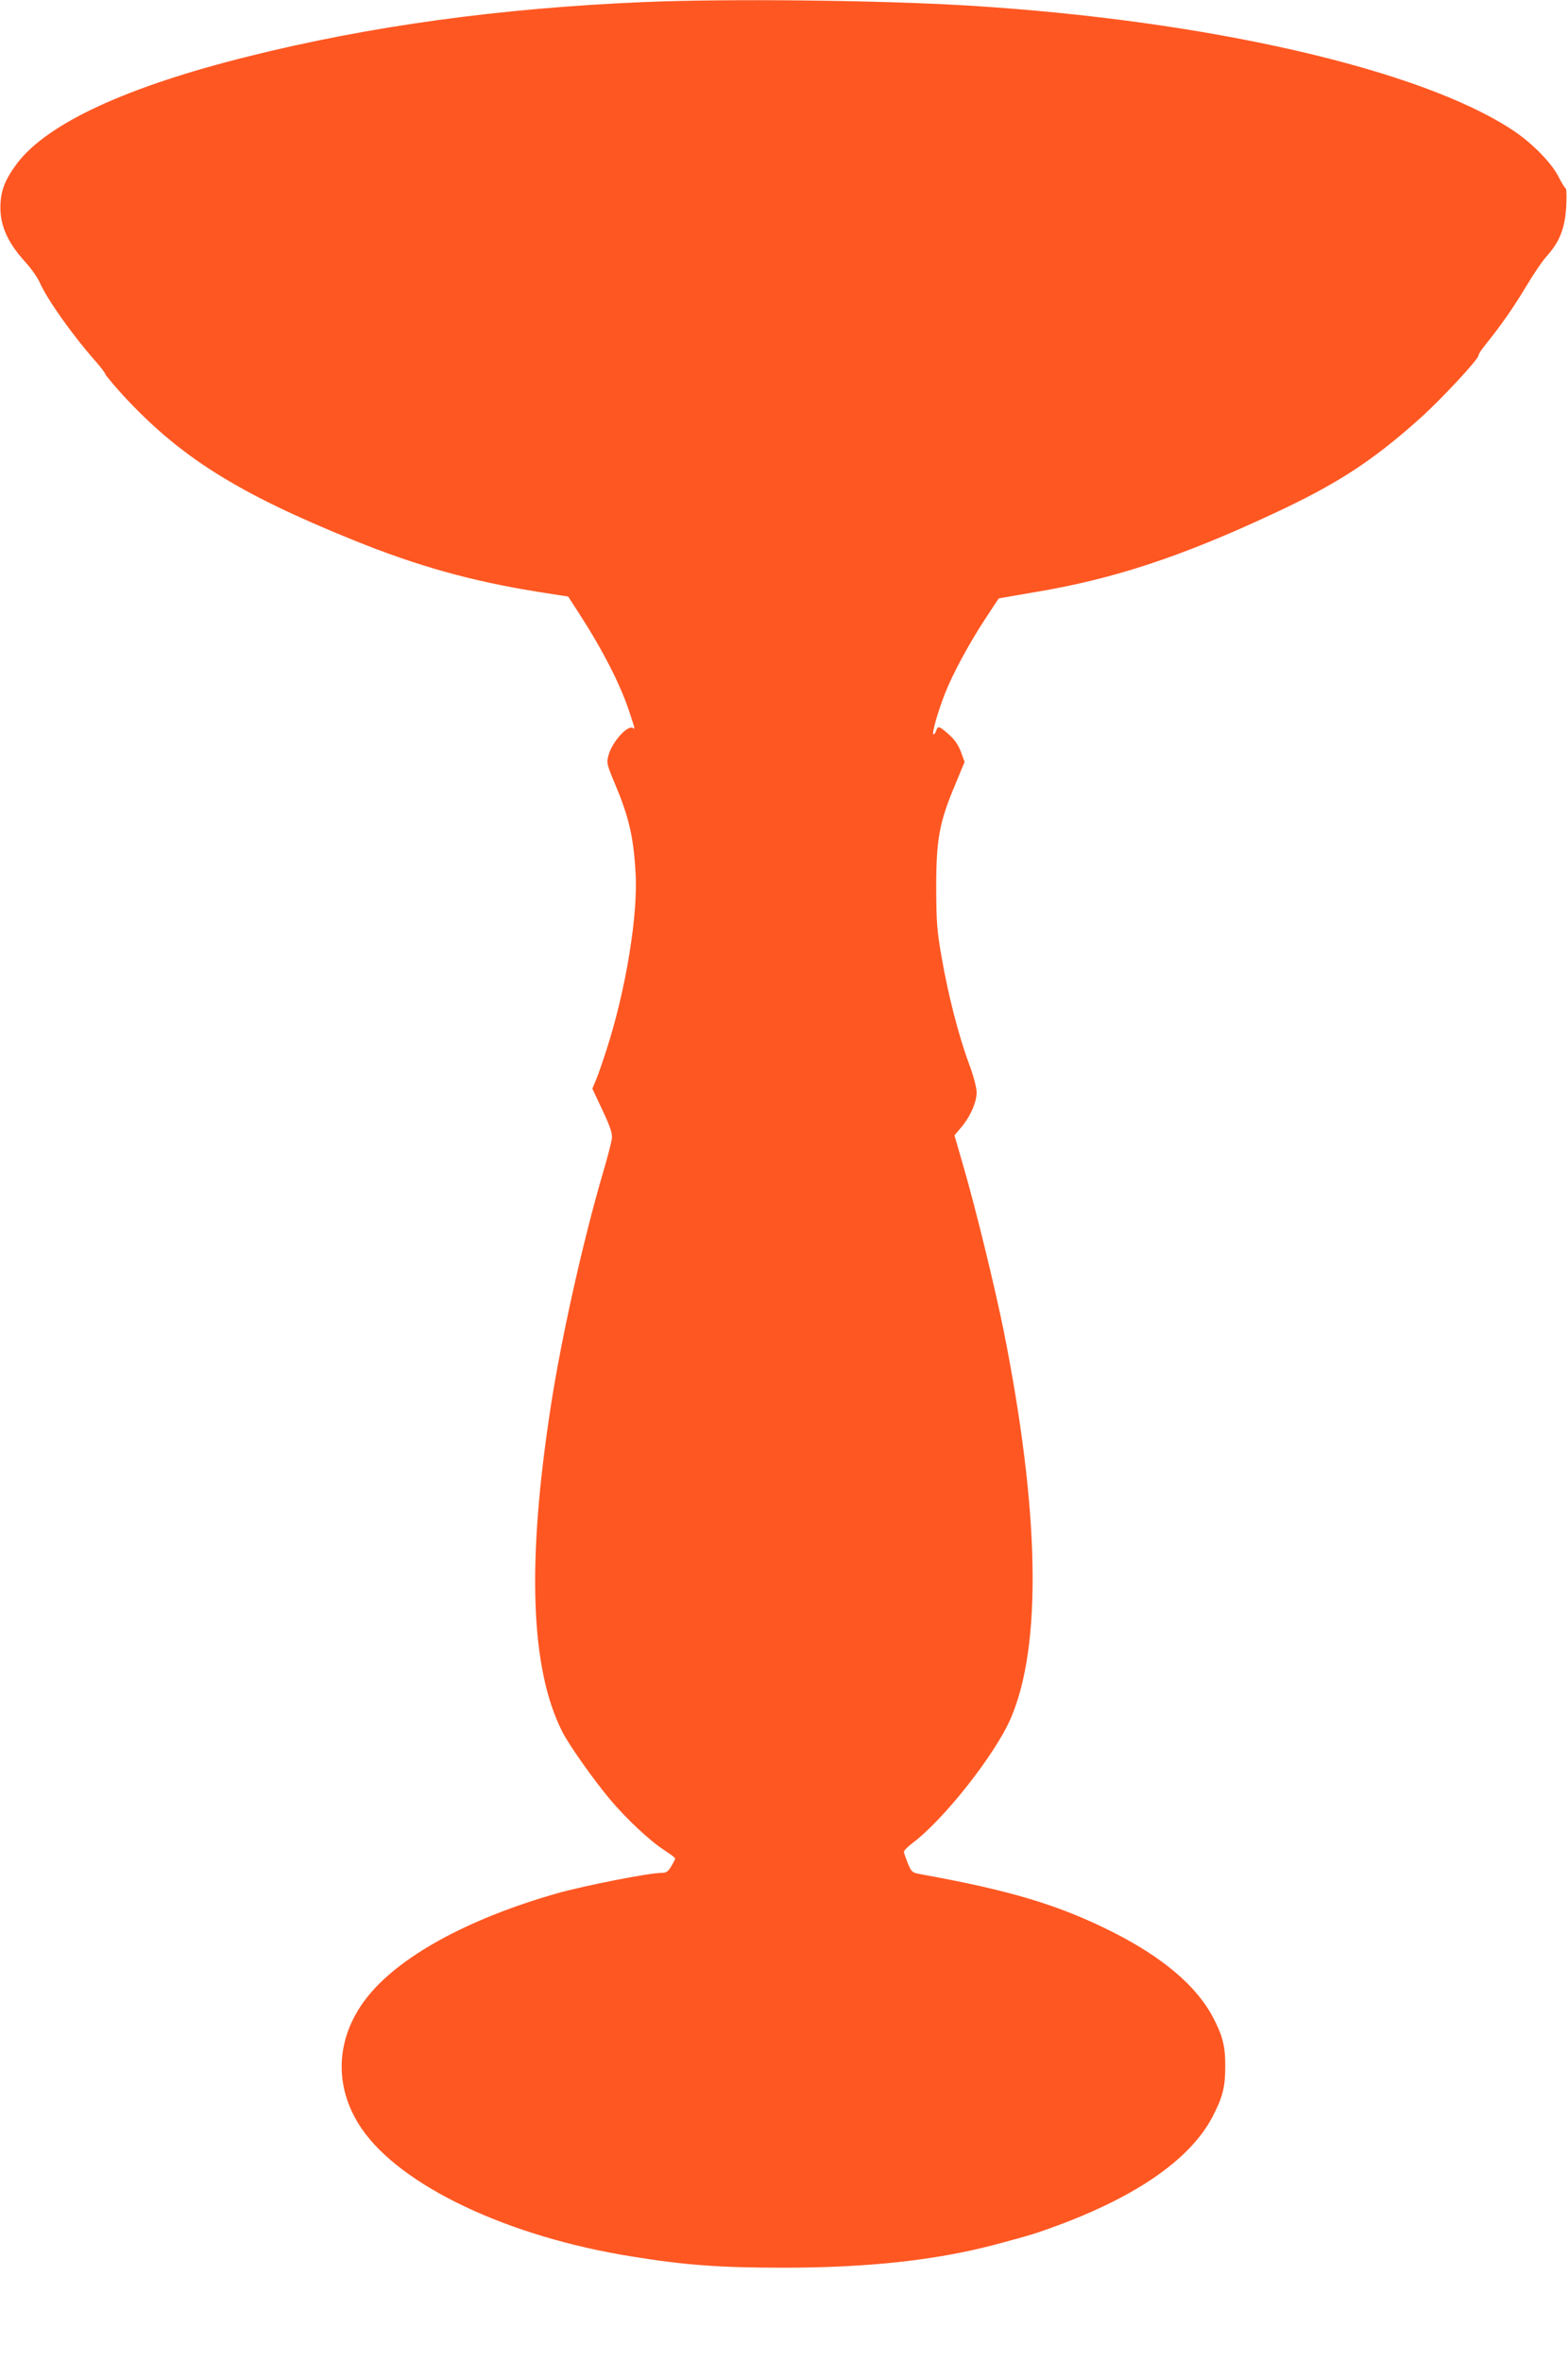 <?xml version="1.0" standalone="no"?>
<!DOCTYPE svg PUBLIC "-//W3C//DTD SVG 20010904//EN"
 "http://www.w3.org/TR/2001/REC-SVG-20010904/DTD/svg10.dtd">
<svg version="1.0" xmlns="http://www.w3.org/2000/svg"
 width="850pt" height="1280pt" viewBox="0 0 850 1280"
 preserveAspectRatio="xMidYMid meet">
<g transform="translate(0,1280) scale(0.1,-0.1)"
fill="#ff5722" stroke="none">
<path d="M3495 12789 c-784 -33 -1490 -130 -2150 -295 -659 -164 -1088 -363
-1252 -579 -60 -80 -85 -137 -90 -212 -8 -113 32 -211 135 -324 32 -35 66 -84
77 -109 39 -90 174 -281 297 -421 32 -36 58 -70 58 -75 0 -5 42 -55 92 -111
311 -338 621 -534 1253 -790 348 -141 638 -222 998 -280 l167 -26 60 -93 c128
-198 226 -389 274 -539 30 -91 29 -88 16 -80 -28 17 -113 -78 -131 -147 -12
-43 -10 -49 35 -157 74 -176 100 -284 111 -476 15 -231 -52 -639 -157 -964
-22 -68 -48 -144 -59 -168 l-18 -43 55 -117 c43 -91 54 -126 51 -153 -2 -19
-25 -107 -51 -195 -106 -363 -223 -885 -280 -1255 -131 -848 -111 -1424 62
-1765 35 -70 166 -256 258 -366 85 -102 217 -226 292 -274 34 -22 62 -43 62
-47 0 -4 -9 -23 -21 -42 -17 -29 -27 -36 -51 -36 -69 0 -414 -68 -568 -111
-488 -139 -863 -346 -1036 -571 -167 -217 -176 -482 -23 -705 213 -310 792
-585 1463 -692 289 -47 478 -61 823 -61 456 0 823 40 1143 124 150 40 211 57
277 81 474 166 783 376 907 615 54 104 68 161 68 268 1 111 -14 170 -67 270
-89 169 -273 325 -545 462 -291 146 -550 224 -1036 312 -50 9 -52 11 -73 60
-11 28 -21 56 -21 62 0 7 22 29 50 50 170 129 446 480 529 673 171 395 157
1125 -39 2105 -48 236 -149 651 -218 889 l-48 166 33 39 c51 58 88 141 87 194
0 27 -17 91 -43 160 -54 146 -112 370 -147 575 -25 141 -28 186 -29 375 0 260
17 353 101 553 l53 128 -20 54 c-14 38 -34 67 -66 95 -52 46 -59 48 -68 20 -3
-11 -10 -20 -15 -20 -11 0 24 123 62 220 42 107 128 267 215 400 41 63 76 116
77 117 0 0 87 15 191 33 429 71 796 192 1295 425 347 161 539 286 797 517 115
103 318 321 318 342 0 7 16 32 36 56 89 111 151 200 219 313 40 67 91 143 114
168 70 78 98 148 106 264 3 55 2 102 -2 103 -5 2 -23 32 -40 65 -37 74 -142
181 -244 249 -500 333 -1662 599 -2959 678 -487 29 -1291 38 -1750 19z"/>
</g>
</svg>
